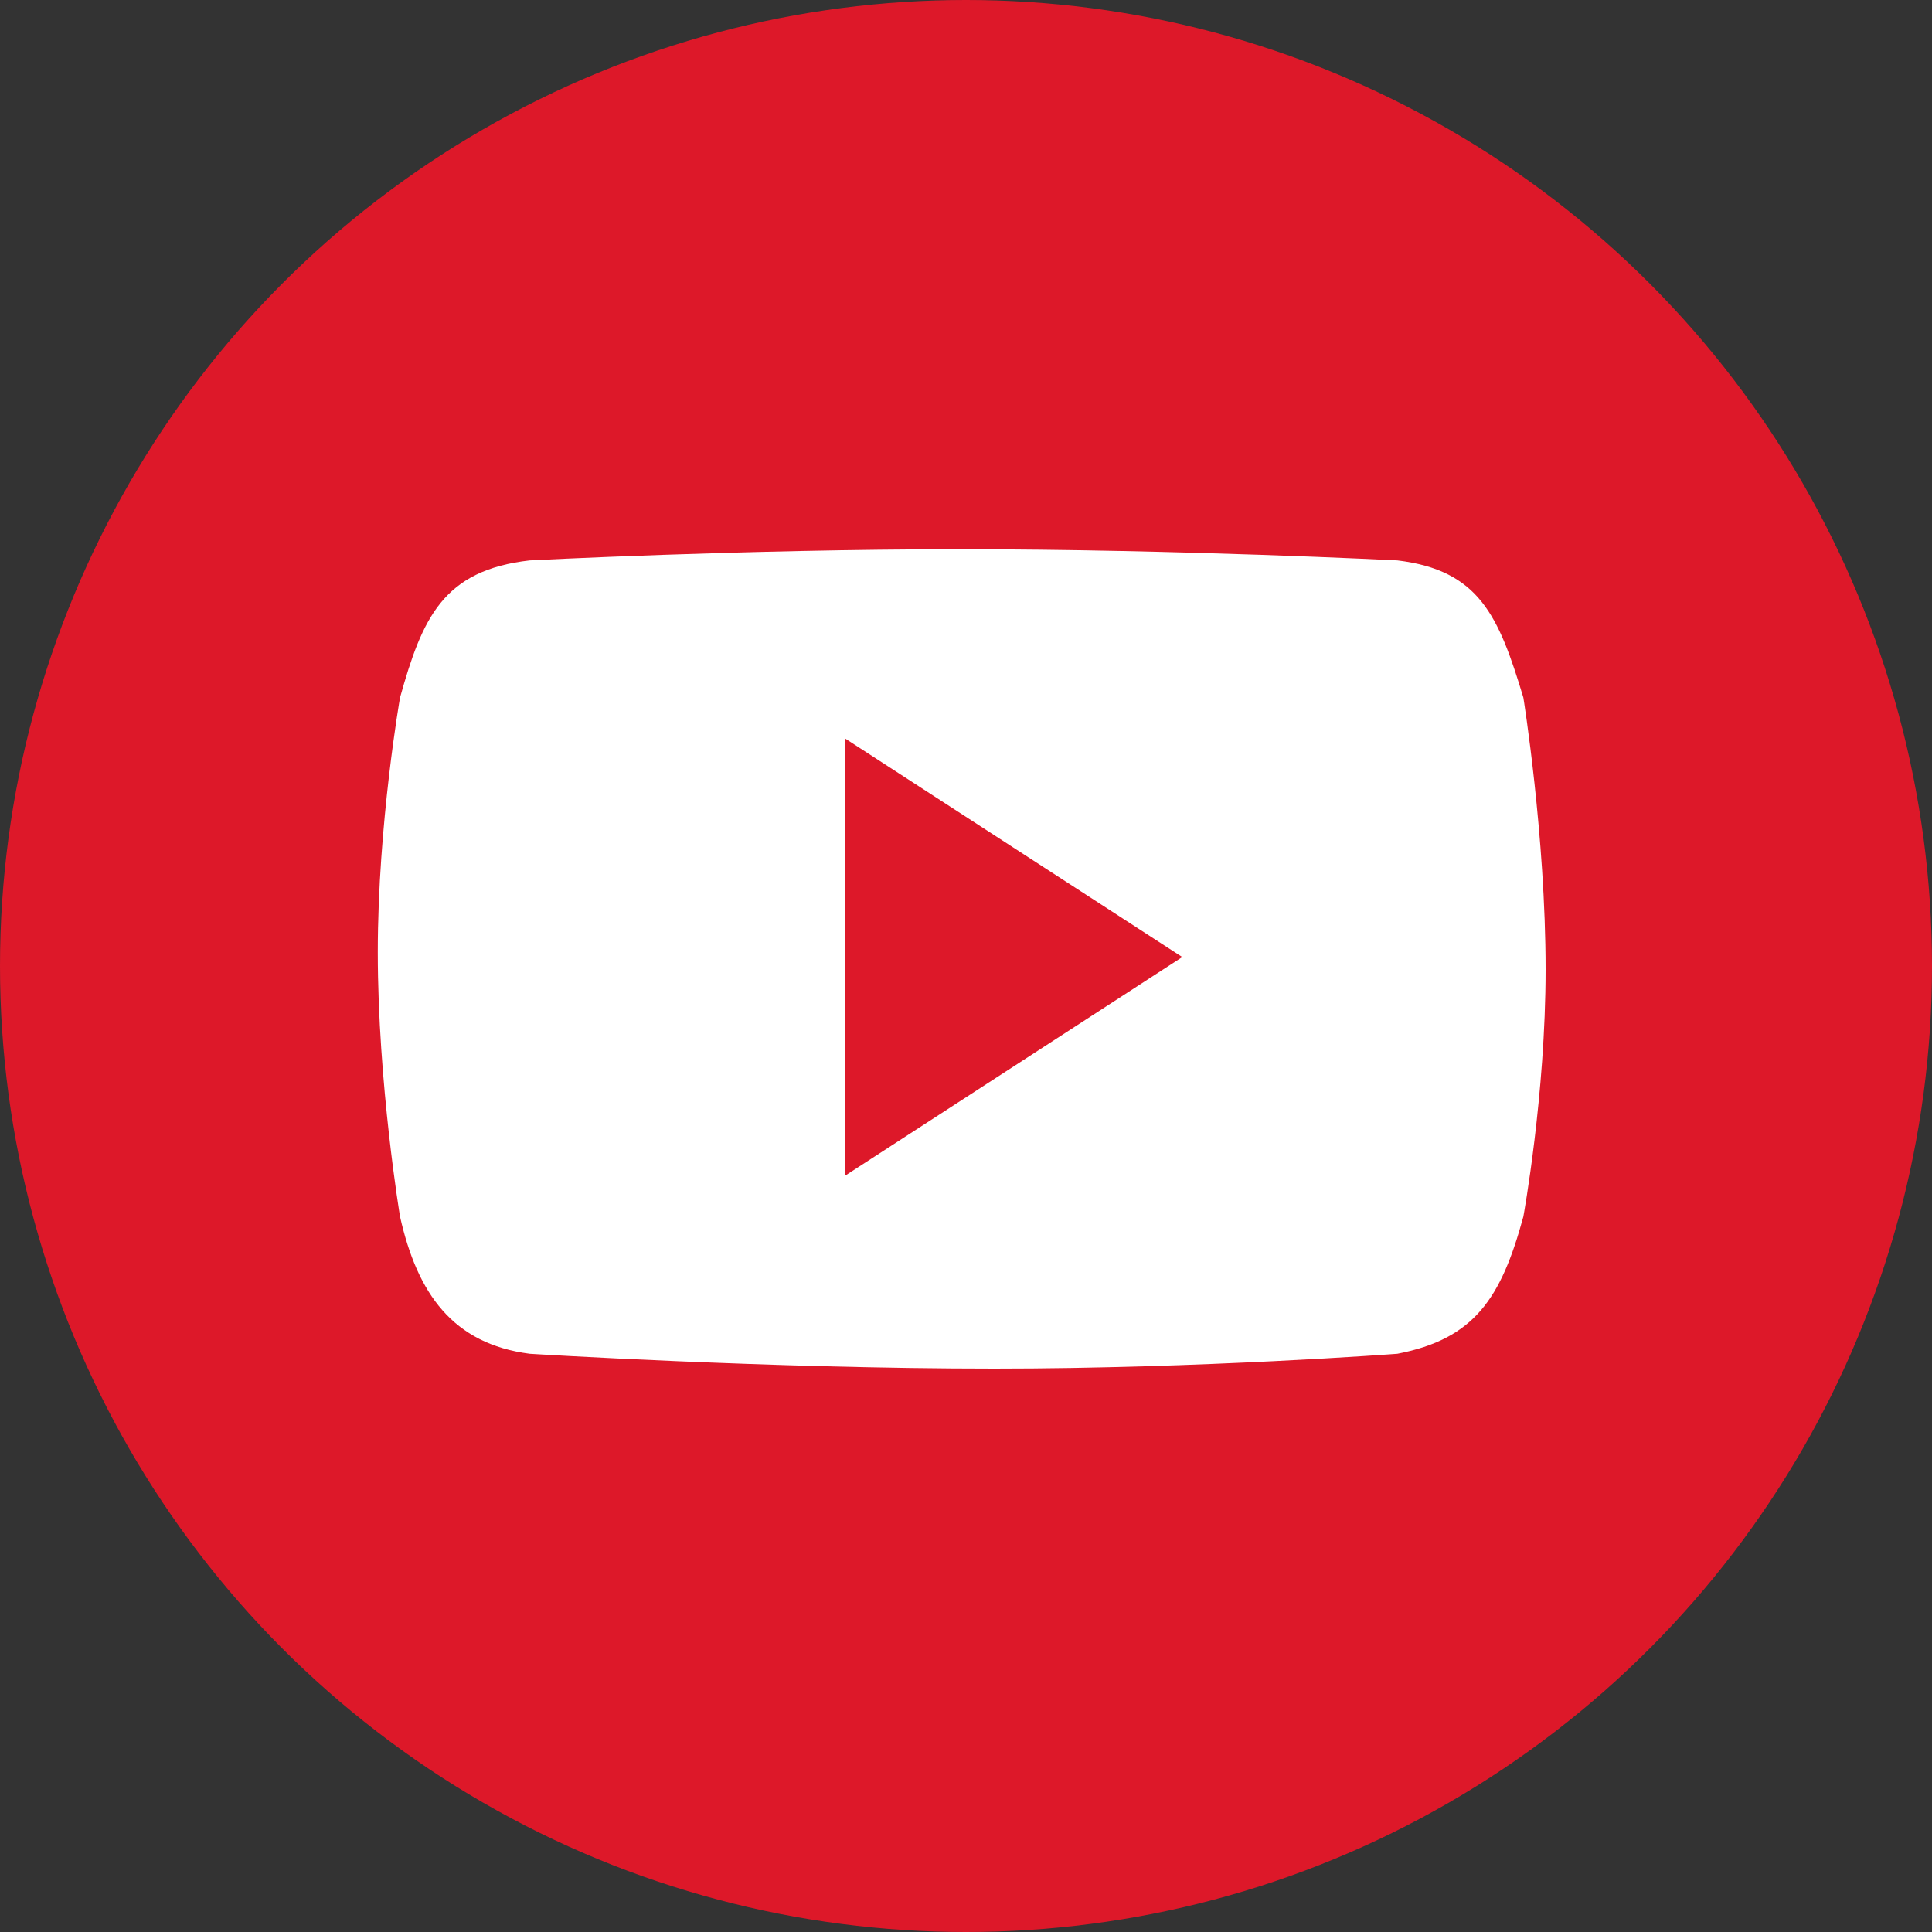 <svg width="35" height="35" viewBox="0 0 35 35" fill="none" xmlns="http://www.w3.org/2000/svg">
<rect x="0" y="0" width="35" height="35" fill="#333333" stroke="none"/>
<g id="youtube (1) 1" clip-path="url(#clip0_1773_6945)">
<circle id="Ellipse 1" cx="17.5" cy="17.5" r="17.5" fill="#DD1829"/>
<path id="Vector" d="M27.597 12.637C27.149 11.153 26.797 10.331 25.314 10.152C25.314 10.152 21.34 9.95 17.388 9.95C13.482 9.95 9.597 10.152 9.597 10.152C8.024 10.331 7.65 11.198 7.247 12.637C7.247 12.637 6.844 14.928 6.844 17.249C6.844 19.629 7.247 22.04 7.247 22.04C7.56 23.434 8.203 24.346 9.597 24.525C9.597 24.525 13.909 24.794 18.015 24.794C21.749 24.794 25.314 24.525 25.314 24.525C26.708 24.256 27.194 23.523 27.597 22.04C27.597 22.04 28 19.836 28 17.562C28 15.139 27.597 12.637 27.597 12.637ZM15.306 21.301V13.376L21.418 17.338L15.306 21.301Z" fill="white"/>
</g>
<defs>
<clipPath id="clip0_1773_6945">
<rect width="35" height="35" fill="white"/>
</clipPath>
</defs>
</svg>
